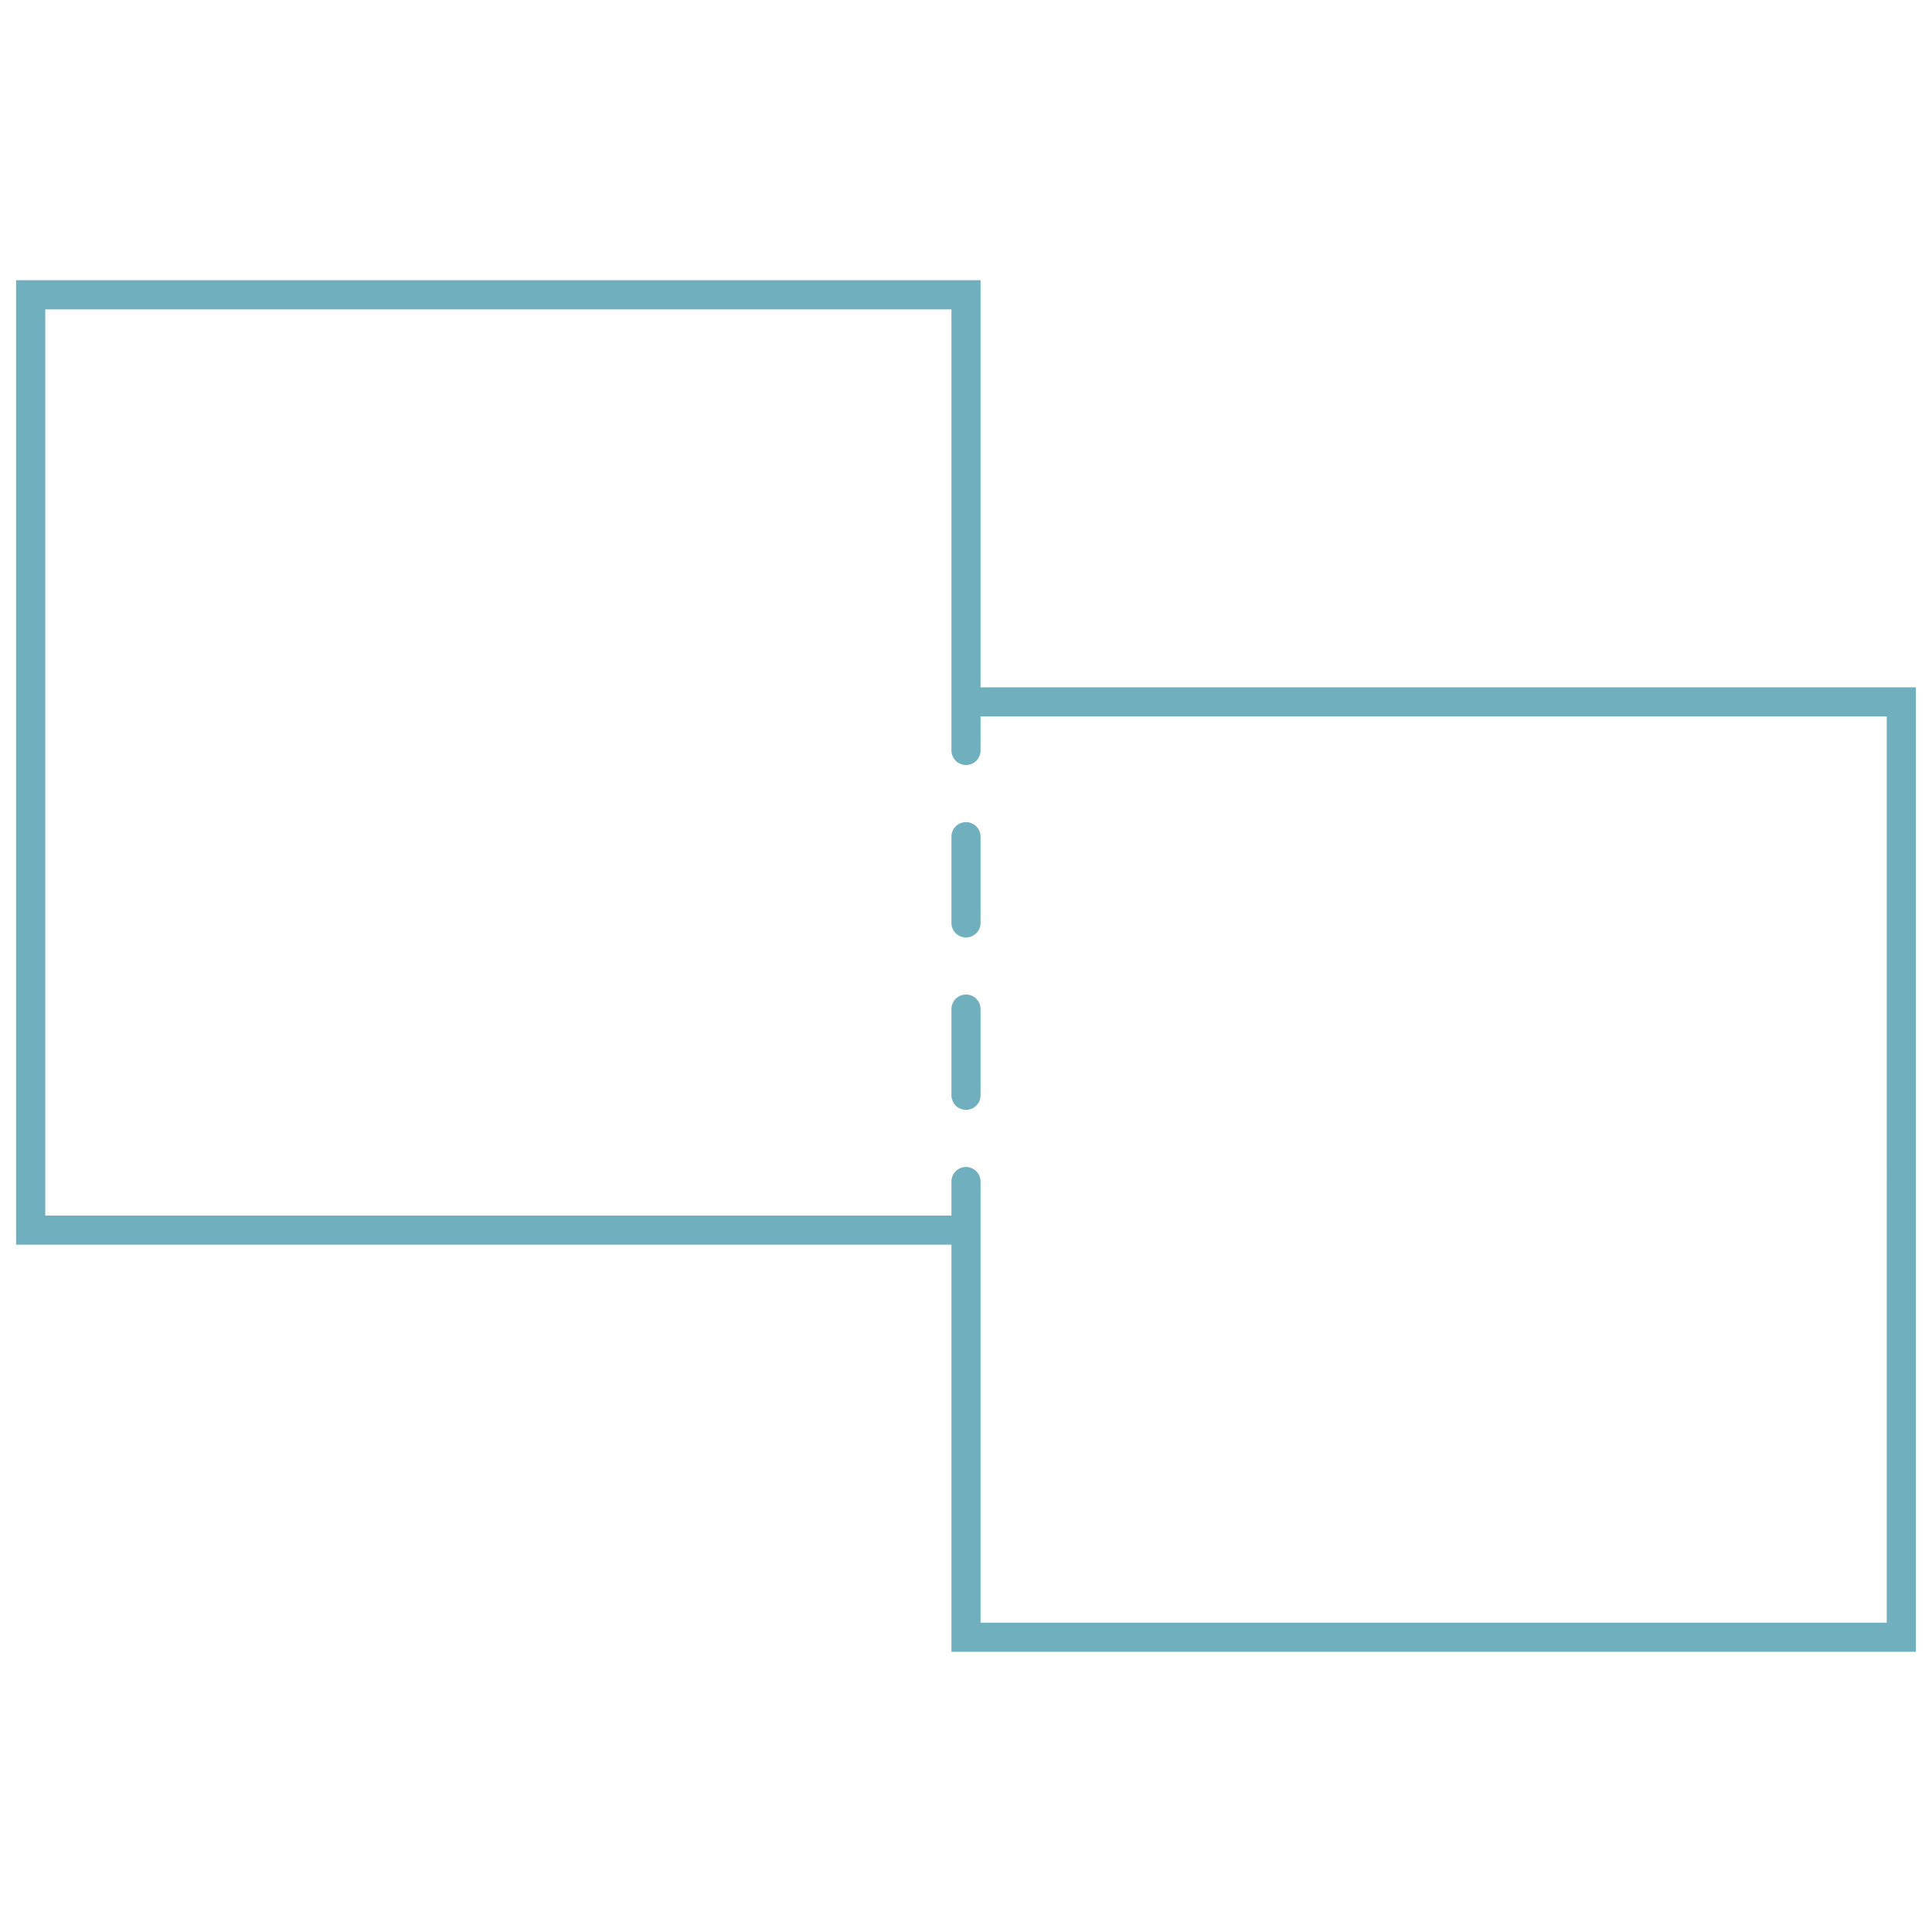 <?xml version="1.0" encoding="UTF-8"?>
<svg id="iconos" xmlns="http://www.w3.org/2000/svg" viewBox="0 0 300 300">
  <defs>
    <style>
      .cls-1 {
        fill: #6fafbe;
      }
    </style>
  </defs>
  <path class="cls-1" d="M152.26,106.73V43.51H2.5V193.27H147.74v63.22h149.76V106.73H152.26Zm140.71,145.24H152.26v-68.5c0-1.25-1.01-2.26-2.26-2.26s-2.26,1.01-2.26,2.26v5.28H7.03V48.04H147.74V116.53c0,1.25,1.01,2.26,2.26,2.26s2.26-1.01,2.26-2.26v-5.28h140.71V251.96Z"/>
  <path class="cls-1" d="M150,154.43c-1.25,0-2.26,1.01-2.26,2.26v13.39c0,1.25,1.01,2.26,2.26,2.26s2.26-1.01,2.26-2.26v-13.39c0-1.25-1.01-2.26-2.26-2.26Z"/>
  <path class="cls-1" d="M150,127.66c-1.25,0-2.26,1.01-2.26,2.26v13.39c0,1.25,1.01,2.26,2.26,2.26s2.26-1.01,2.26-2.26v-13.39c0-1.25-1.01-2.26-2.26-2.26Z"/>
</svg>